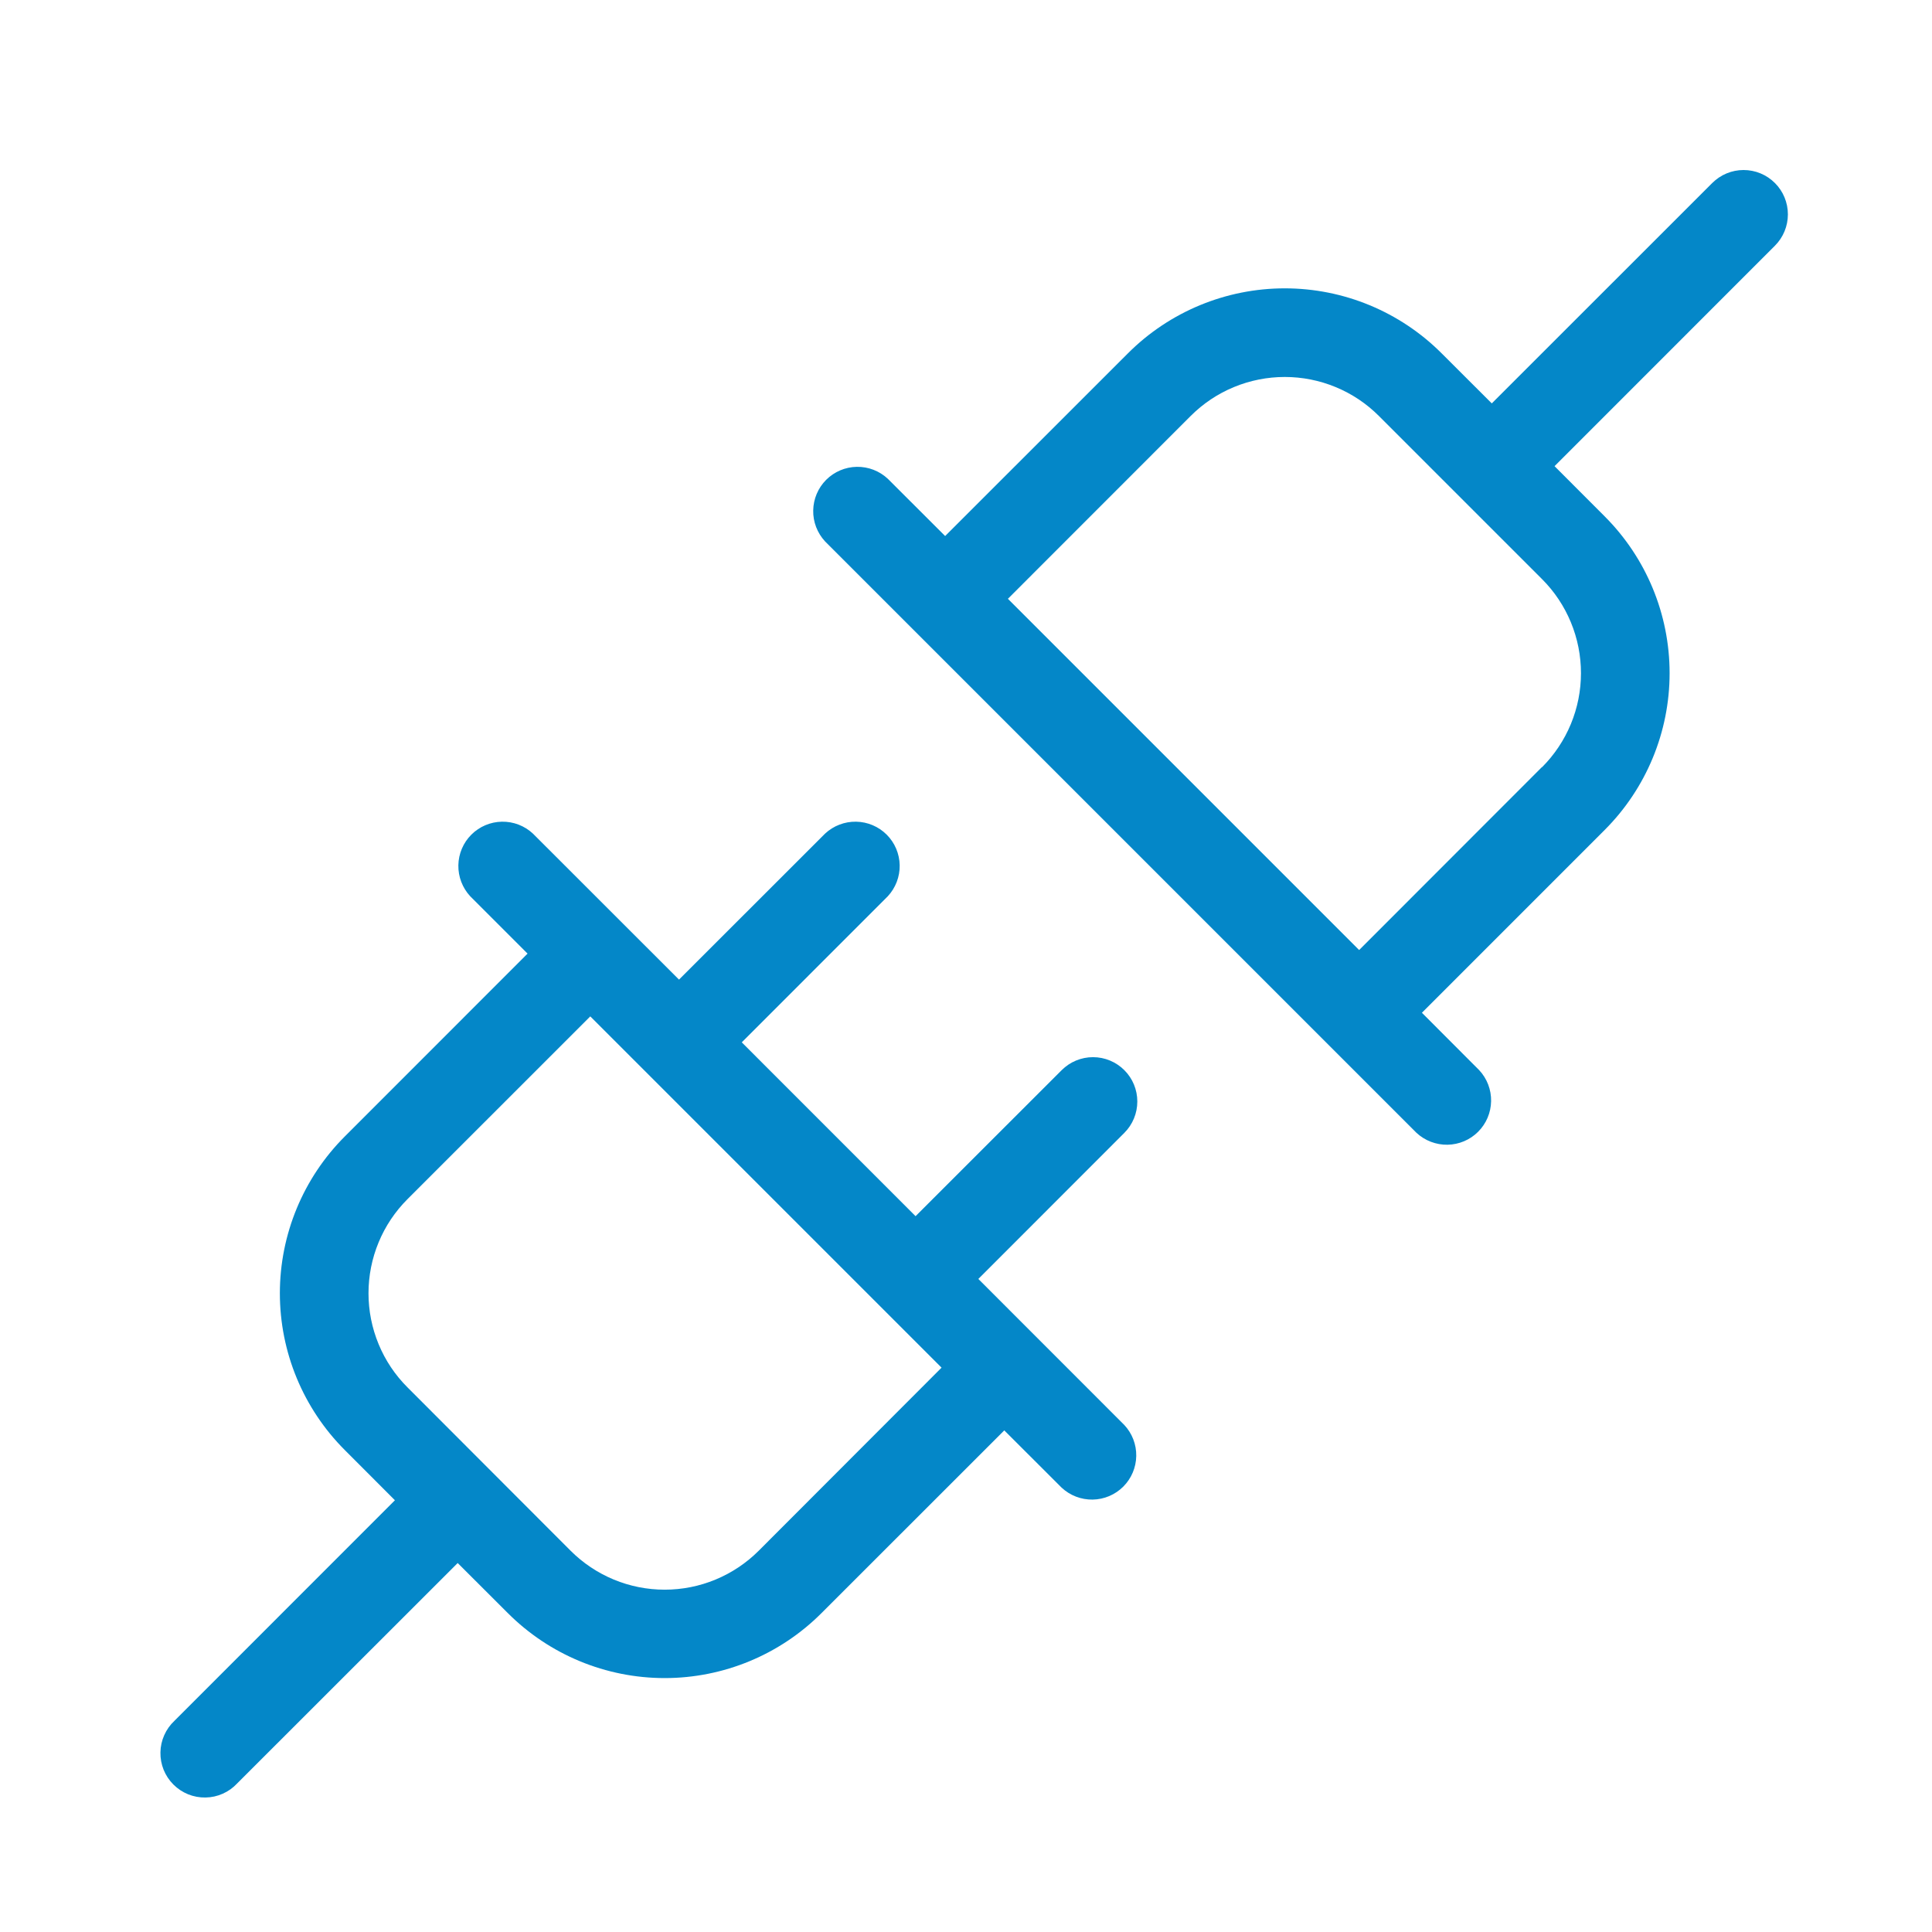<svg width="49" height="49" viewBox="0 0 49 49" fill="none" xmlns="http://www.w3.org/2000/svg">
<path d="M28.516 27.142C28.305 26.931 28.02 26.812 27.721 26.812C27.423 26.812 27.137 26.931 26.926 27.142L23.221 30.845L18.813 26.436L22.516 22.732C22.715 22.518 22.823 22.236 22.818 21.945C22.813 21.653 22.695 21.375 22.489 21.169C22.283 20.963 22.005 20.845 21.713 20.84C21.422 20.835 21.14 20.943 20.926 21.142L17.221 24.845L13.516 21.142C13.303 20.943 13.021 20.835 12.73 20.84C12.438 20.845 12.16 20.963 11.954 21.169C11.748 21.375 11.63 21.653 11.625 21.945C11.62 22.236 11.728 22.518 11.926 22.732L13.38 24.186L8.745 28.823C7.69 29.878 7.098 31.309 7.098 32.8C7.098 34.292 7.69 35.722 8.745 36.777L10.016 38.05L4.426 43.642C4.316 43.745 4.227 43.869 4.166 44.007C4.104 44.145 4.071 44.294 4.069 44.445C4.066 44.596 4.094 44.746 4.15 44.886C4.207 45.026 4.291 45.153 4.398 45.26C4.505 45.367 4.632 45.451 4.772 45.508C4.912 45.564 5.062 45.592 5.213 45.589C5.364 45.587 5.513 45.554 5.651 45.492C5.789 45.431 5.913 45.342 6.016 45.231L11.608 39.642L12.881 40.913C13.936 41.968 15.366 42.56 16.858 42.56C18.349 42.56 19.78 41.968 20.834 40.913L25.471 36.278L26.926 37.731C27.14 37.93 27.422 38.038 27.713 38.033C28.005 38.028 28.283 37.91 28.489 37.704C28.695 37.498 28.813 37.22 28.818 36.928C28.823 36.637 28.715 36.355 28.516 36.142L24.813 32.437L28.516 28.732C28.727 28.521 28.845 28.235 28.845 27.936C28.845 27.638 28.727 27.352 28.516 27.142ZM19.244 39.329C18.931 39.642 18.559 39.891 18.149 40.061C17.74 40.231 17.301 40.318 16.858 40.318C16.414 40.318 15.975 40.231 15.566 40.061C15.156 39.891 14.784 39.642 14.471 39.329L10.335 35.187C10.021 34.874 9.772 34.502 9.603 34.092C9.433 33.682 9.346 33.244 9.346 32.8C9.346 32.357 9.433 31.918 9.603 31.508C9.772 31.099 10.021 30.727 10.335 30.413L14.971 25.778L23.88 34.687L19.244 39.329ZM45.016 4.642C44.806 4.431 44.52 4.312 44.221 4.312C43.923 4.312 43.637 4.431 43.426 4.642L37.835 10.231L36.562 8.96C35.507 7.905 34.077 7.313 32.585 7.313C31.094 7.313 29.663 7.905 28.608 8.96L23.971 13.595L22.516 12.142C22.303 11.943 22.021 11.835 21.73 11.84C21.438 11.845 21.16 11.963 20.954 12.169C20.748 12.375 20.63 12.653 20.625 12.945C20.619 13.236 20.728 13.518 20.926 13.732L35.926 28.732C36.14 28.93 36.422 29.038 36.713 29.033C37.005 29.028 37.283 28.91 37.489 28.704C37.695 28.498 37.813 28.22 37.818 27.928C37.823 27.637 37.715 27.355 37.516 27.142L36.063 25.686L40.698 21.05C41.753 19.995 42.345 18.564 42.345 17.073C42.345 15.581 41.753 14.151 40.698 13.096L39.427 11.823L45.016 6.232C45.227 6.021 45.345 5.735 45.345 5.437C45.345 5.138 45.227 4.852 45.016 4.642ZM39.108 19.454L34.471 24.095L25.563 15.187L30.198 10.55C30.512 10.236 30.884 9.987 31.293 9.818C31.703 9.648 32.142 9.561 32.585 9.561C33.029 9.561 33.467 9.648 33.877 9.818C34.286 9.987 34.659 10.236 34.972 10.55L39.108 14.686C39.422 14.999 39.67 15.371 39.84 15.781C40.01 16.191 40.097 16.63 40.097 17.073C40.097 17.516 40.01 17.955 39.84 18.365C39.67 18.774 39.422 19.146 39.108 19.46V19.454Z" fill="#0487C8"/>
</svg>
